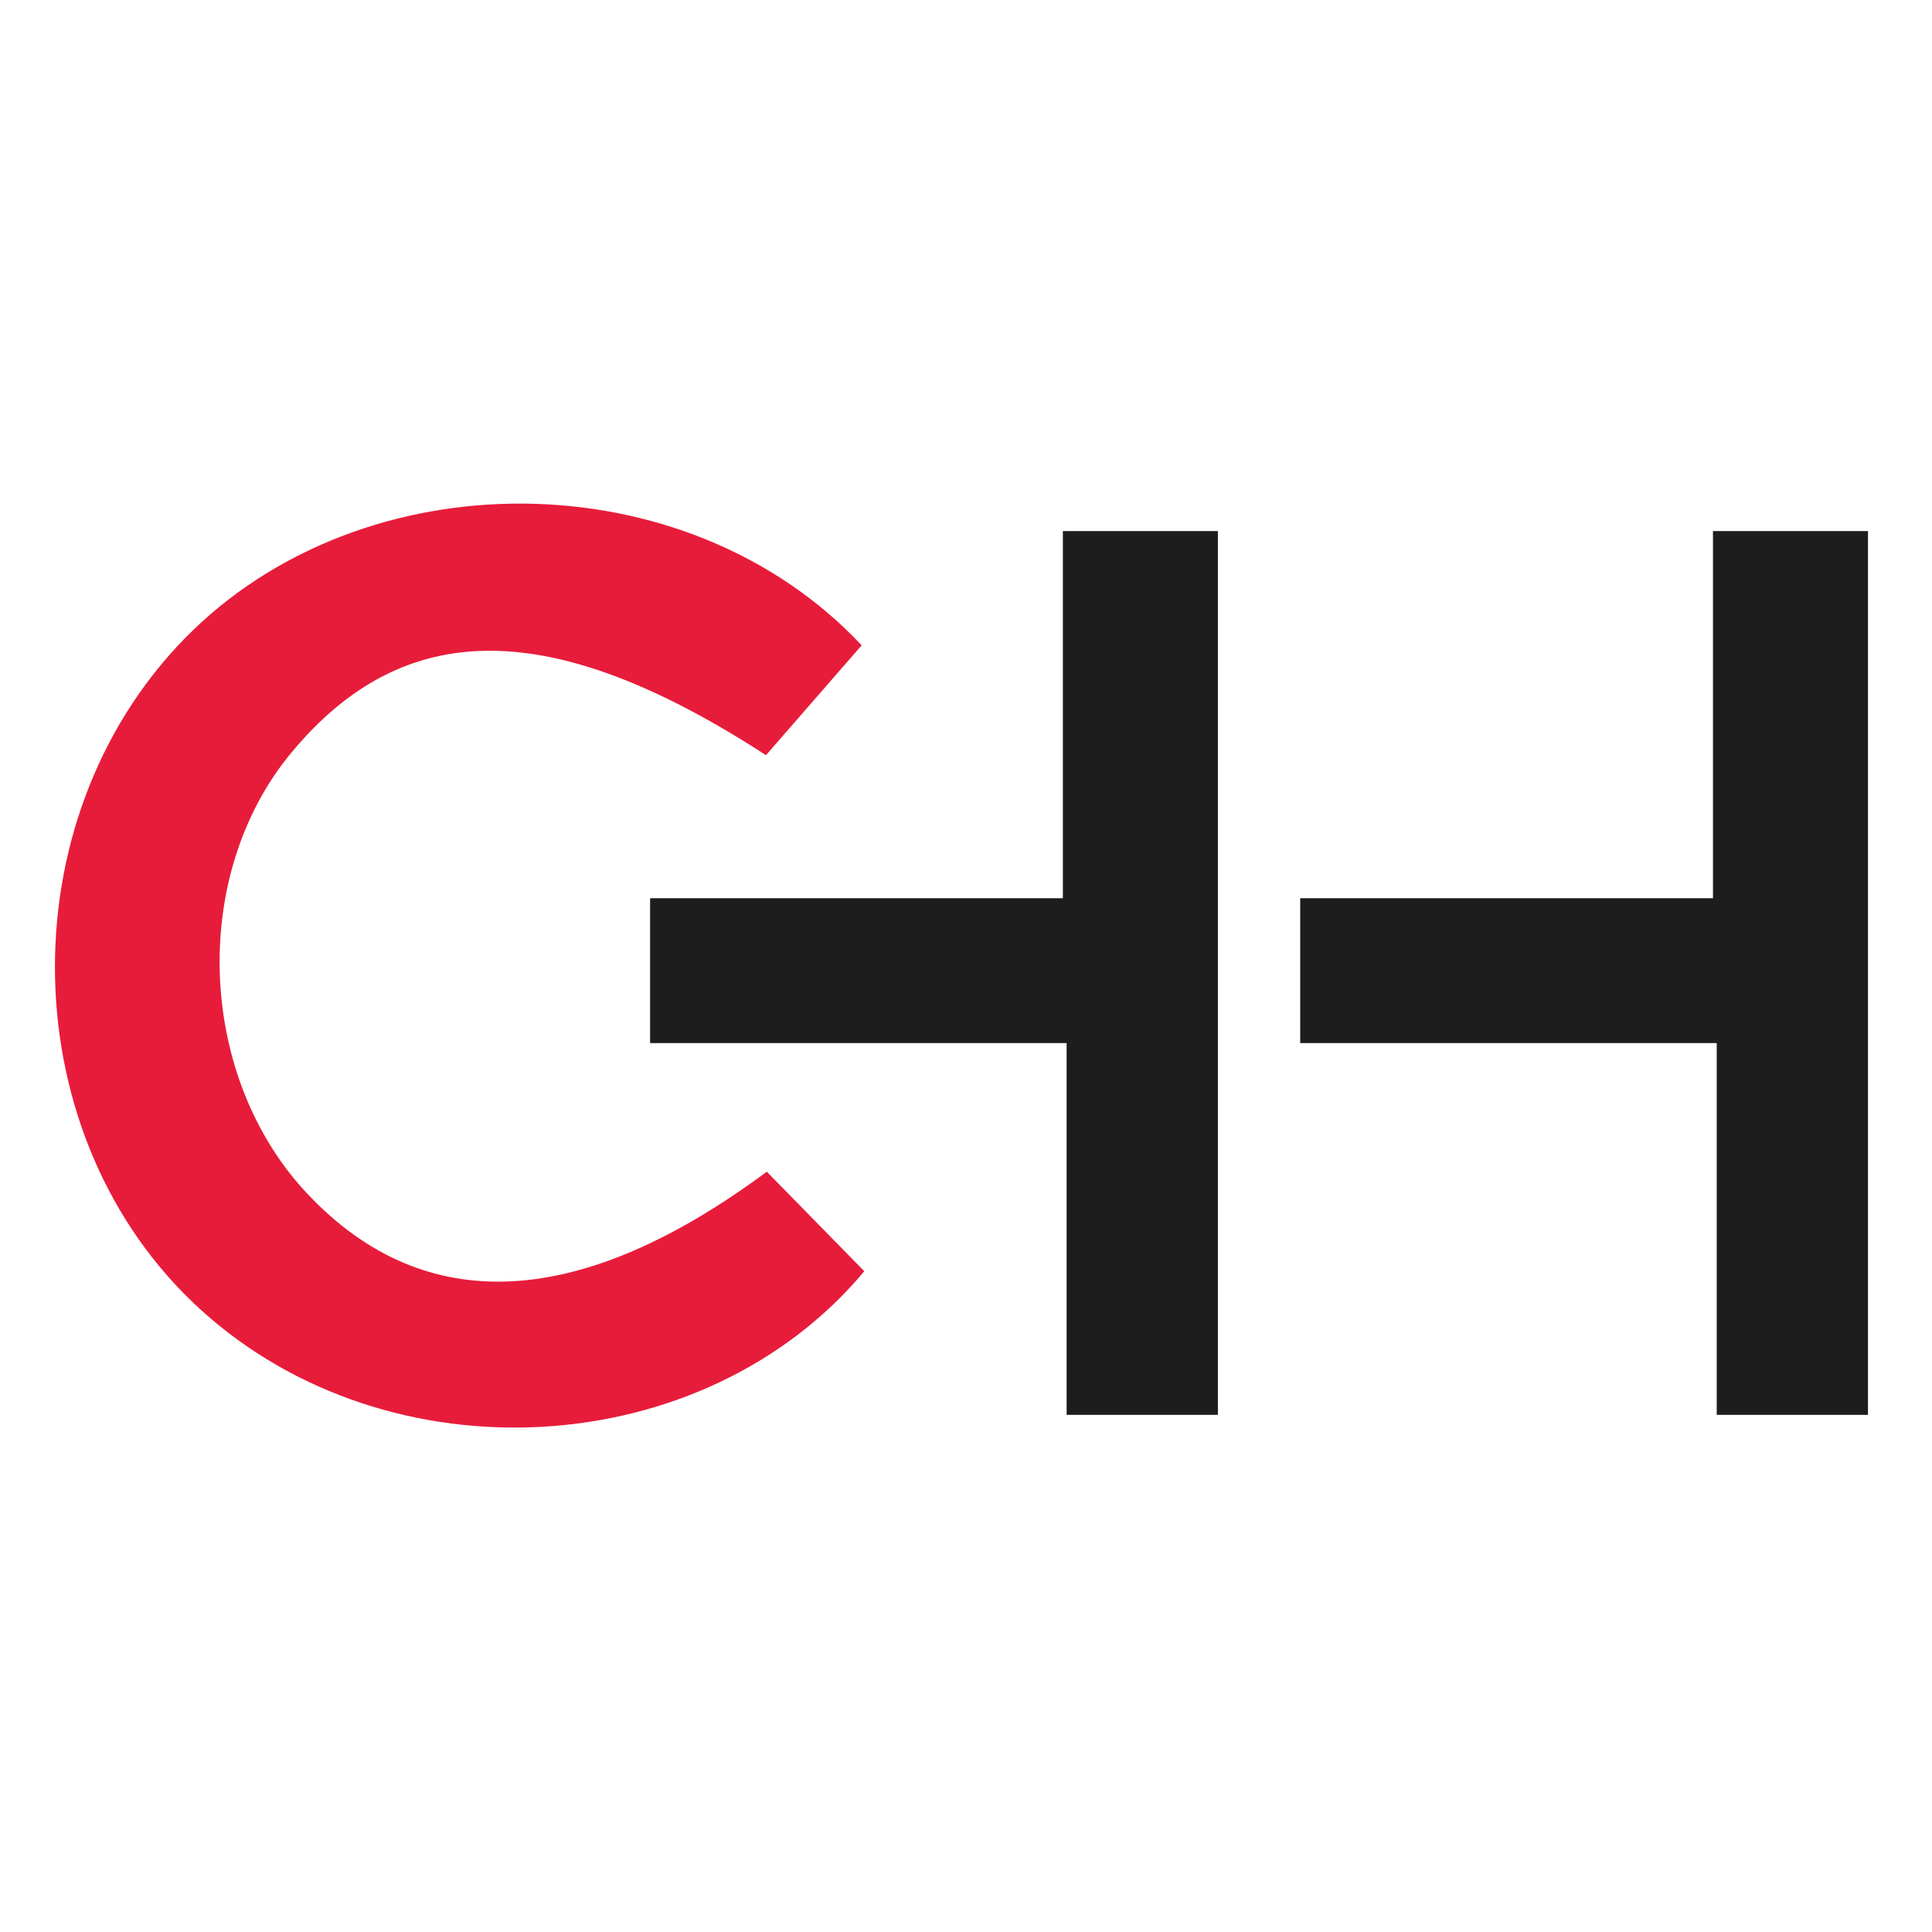 <svg width="120" height="120" viewBox="0 0 120 120" fill="none" xmlns="http://www.w3.org/2000/svg">
<path d="M53.519 40.081L47.576 46.906C34.273 38.273 25.094 38.284 18.071 46.781C11.764 54.407 12.253 66.936 19.14 74.199C26.397 81.854 36.025 81.382 47.627 72.777L53.684 78.959C43.731 90.857 24.196 92.023 12.452 81.336C0.799 70.73 0.344 51.035 11.485 39.644C22.495 28.394 42.594 28.445 53.519 40.081Z" fill="#E71C3A"/>
<path d="M66.25 87.879H75.645V32.986H66.017V55.791H40.379V64.788H66.25V87.879Z" fill="#1D1D1D"/>
<path d="M106.629 87.879H116.024V32.986H106.396V55.791H80.758V64.788H106.629V87.879Z" fill="#1D1D1D"/>
</svg>
